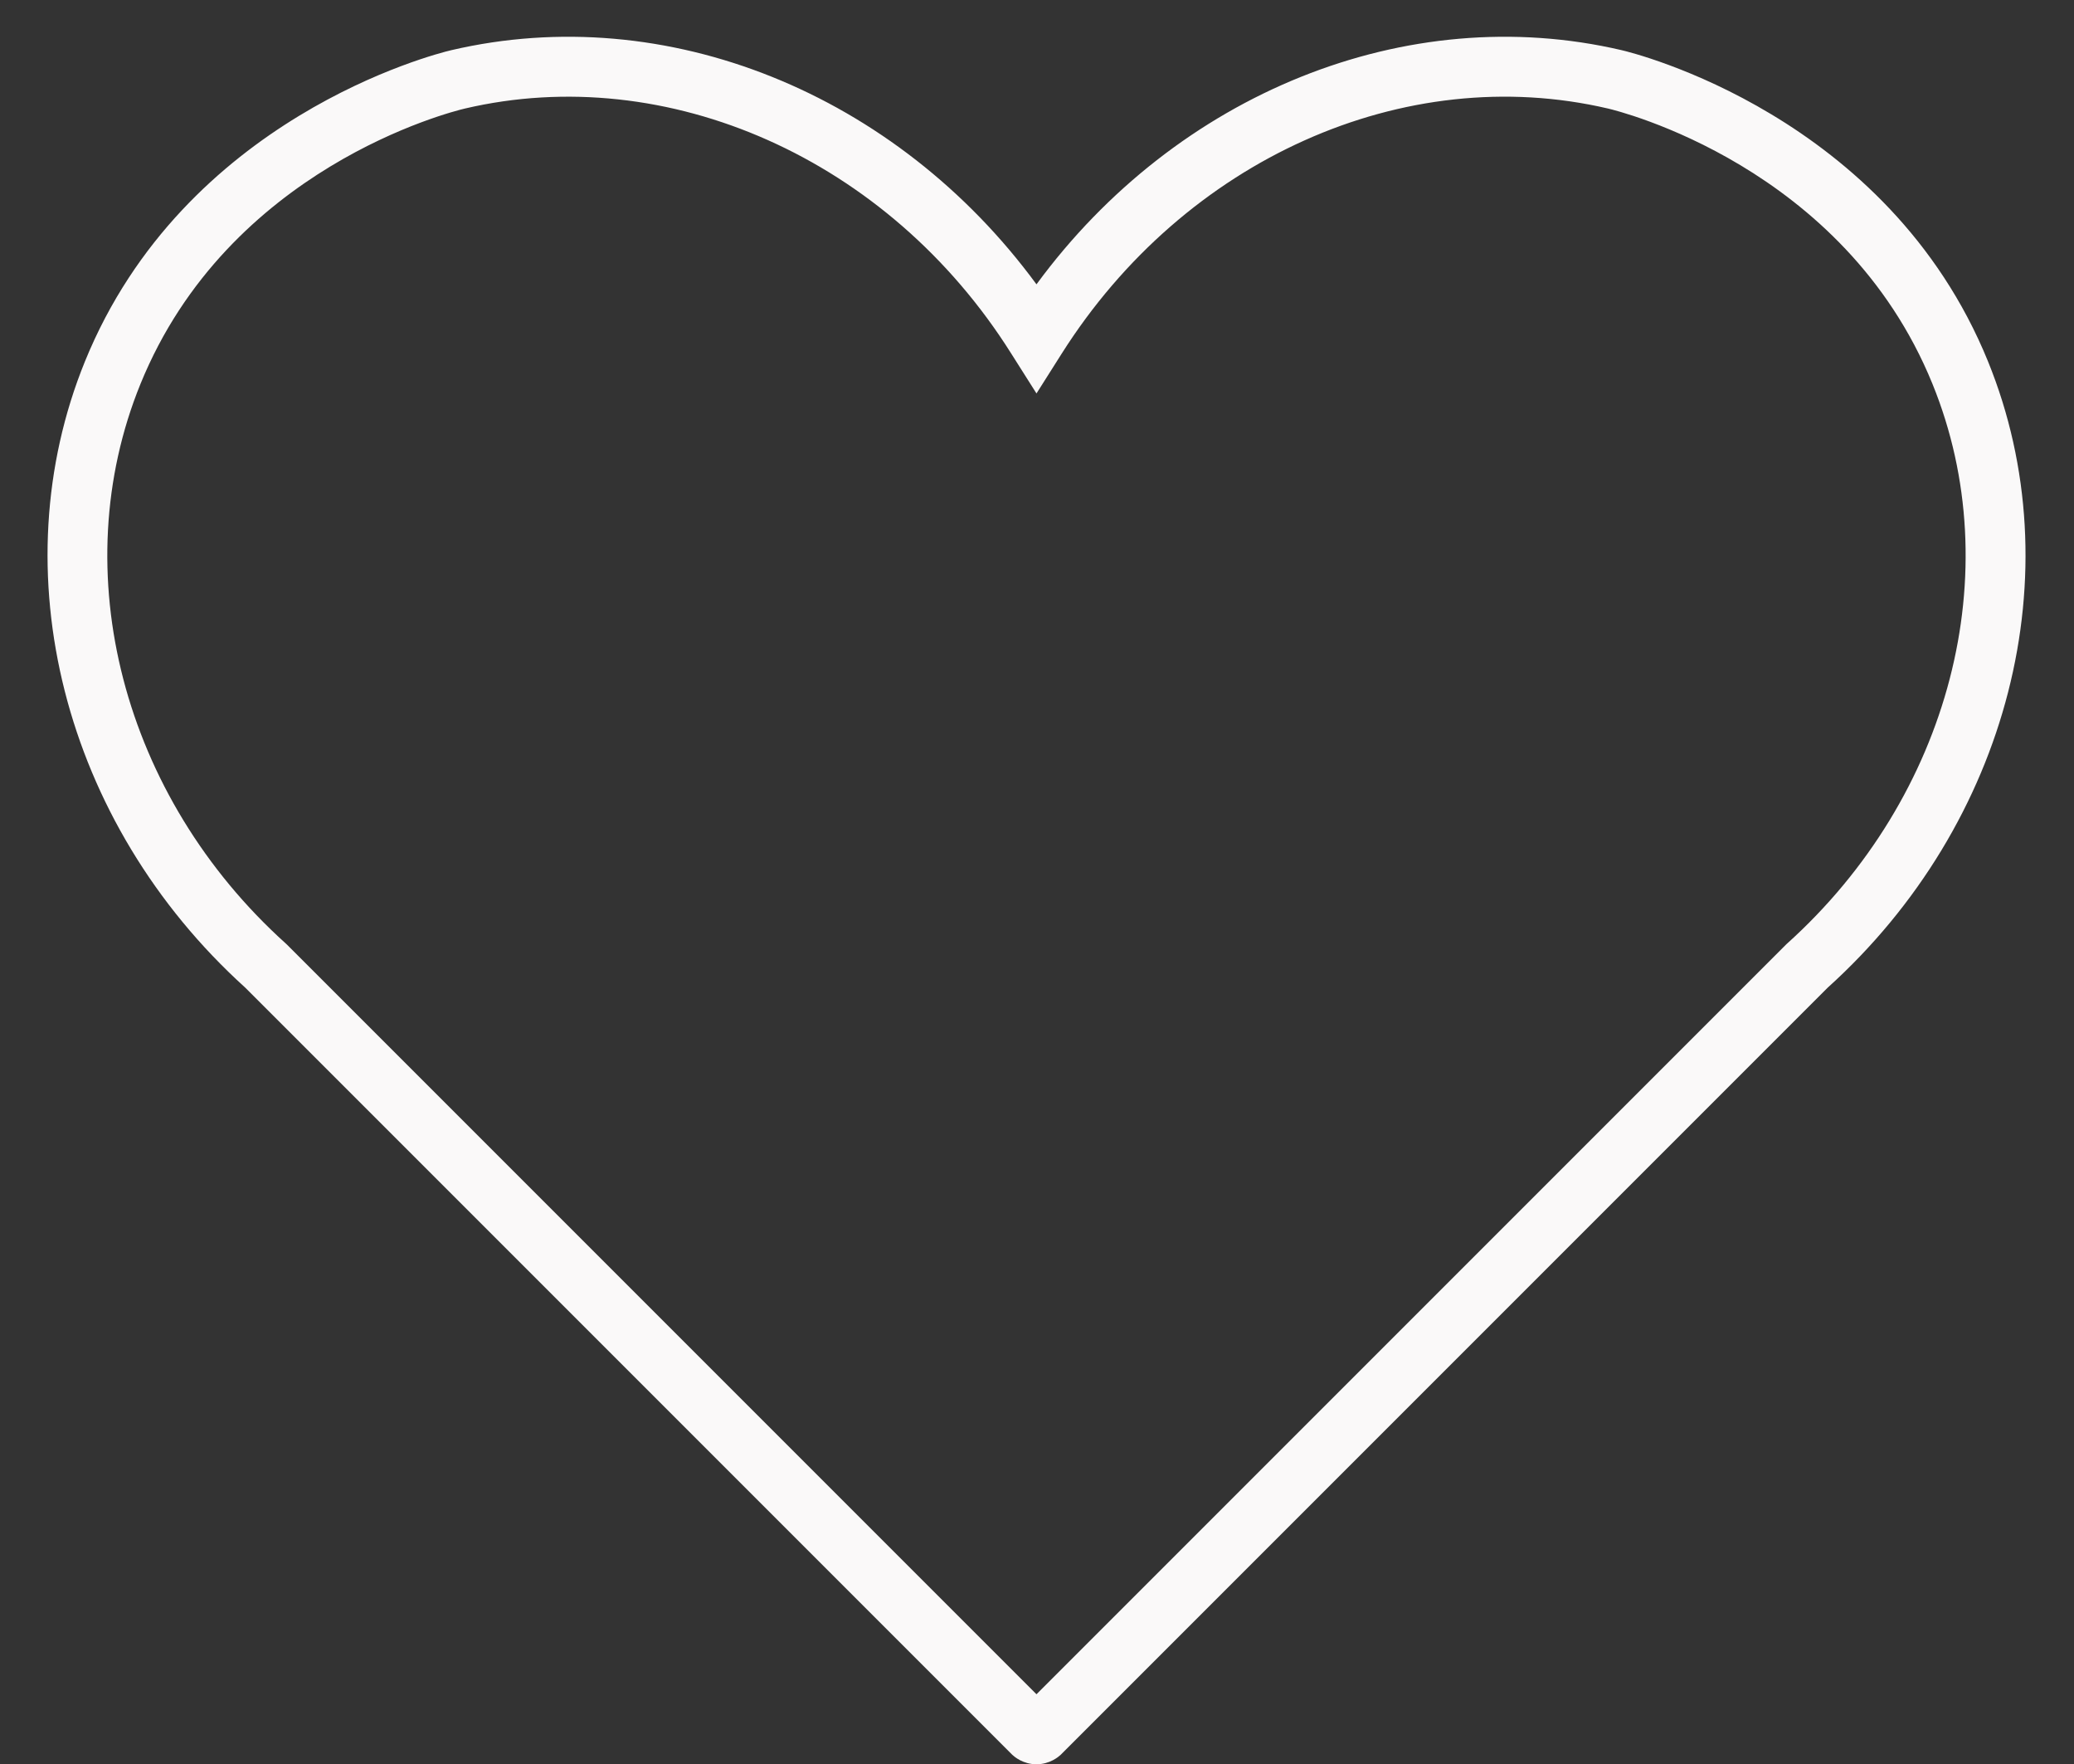 <?xml version="1.0" encoding="UTF-8" standalone="no"?><svg xmlns="http://www.w3.org/2000/svg" xmlns:xlink="http://www.w3.org/1999/xlink" fill="#faf9f9" height="441.6" preserveAspectRatio="xMidYMid meet" version="1" viewBox="-11.9 -9.2 519.2 441.6" width="519.2" zoomAndPan="magnify"><rect x="-11.9" y="-9.2" width="519.2" height="441.6" fill="#333333" stroke="none"/><g id="change1_1"><path d="M247.511,432.395c-3.325-0.022-5.484-1.896-5.978-2.349L49.493,238.006 c-45.707-41.363-61.427-104.407-40.125-156.747 C34.194,20.259,96.867,4.343,101.087,3.358 C154.938-9.211,212.489,14.202,247.569,61.967 c35.082-47.766,92.643-71.177,146.482-58.61 c2.707,0.631,66.605,16.179,91.721,77.901 c21.465,52.752,5.337,115.719-40.126,156.747L253.607,430.047 C253.125,430.488,250.911,432.418,247.511,432.395z M104.496,17.965 c-3.553,0.831-59.217,14.837-81.235,68.947 c-19.115,46.975-4.481,103.268,36.415,140.078l0.286,0.271L247.57,414.87 l187.747-187.748l0.146-0.132c40.895-36.81,55.528-93.103,36.414-140.078 c-22.222-54.612-78.835-68.387-81.234-68.947 C339.615,6.056,284.669,30.696,253.906,79.276l-6.336,10.006l-6.336-10.006 C210.473,30.402,155.069,6.131,104.496,17.965z" fill="inherit"/></g></svg>